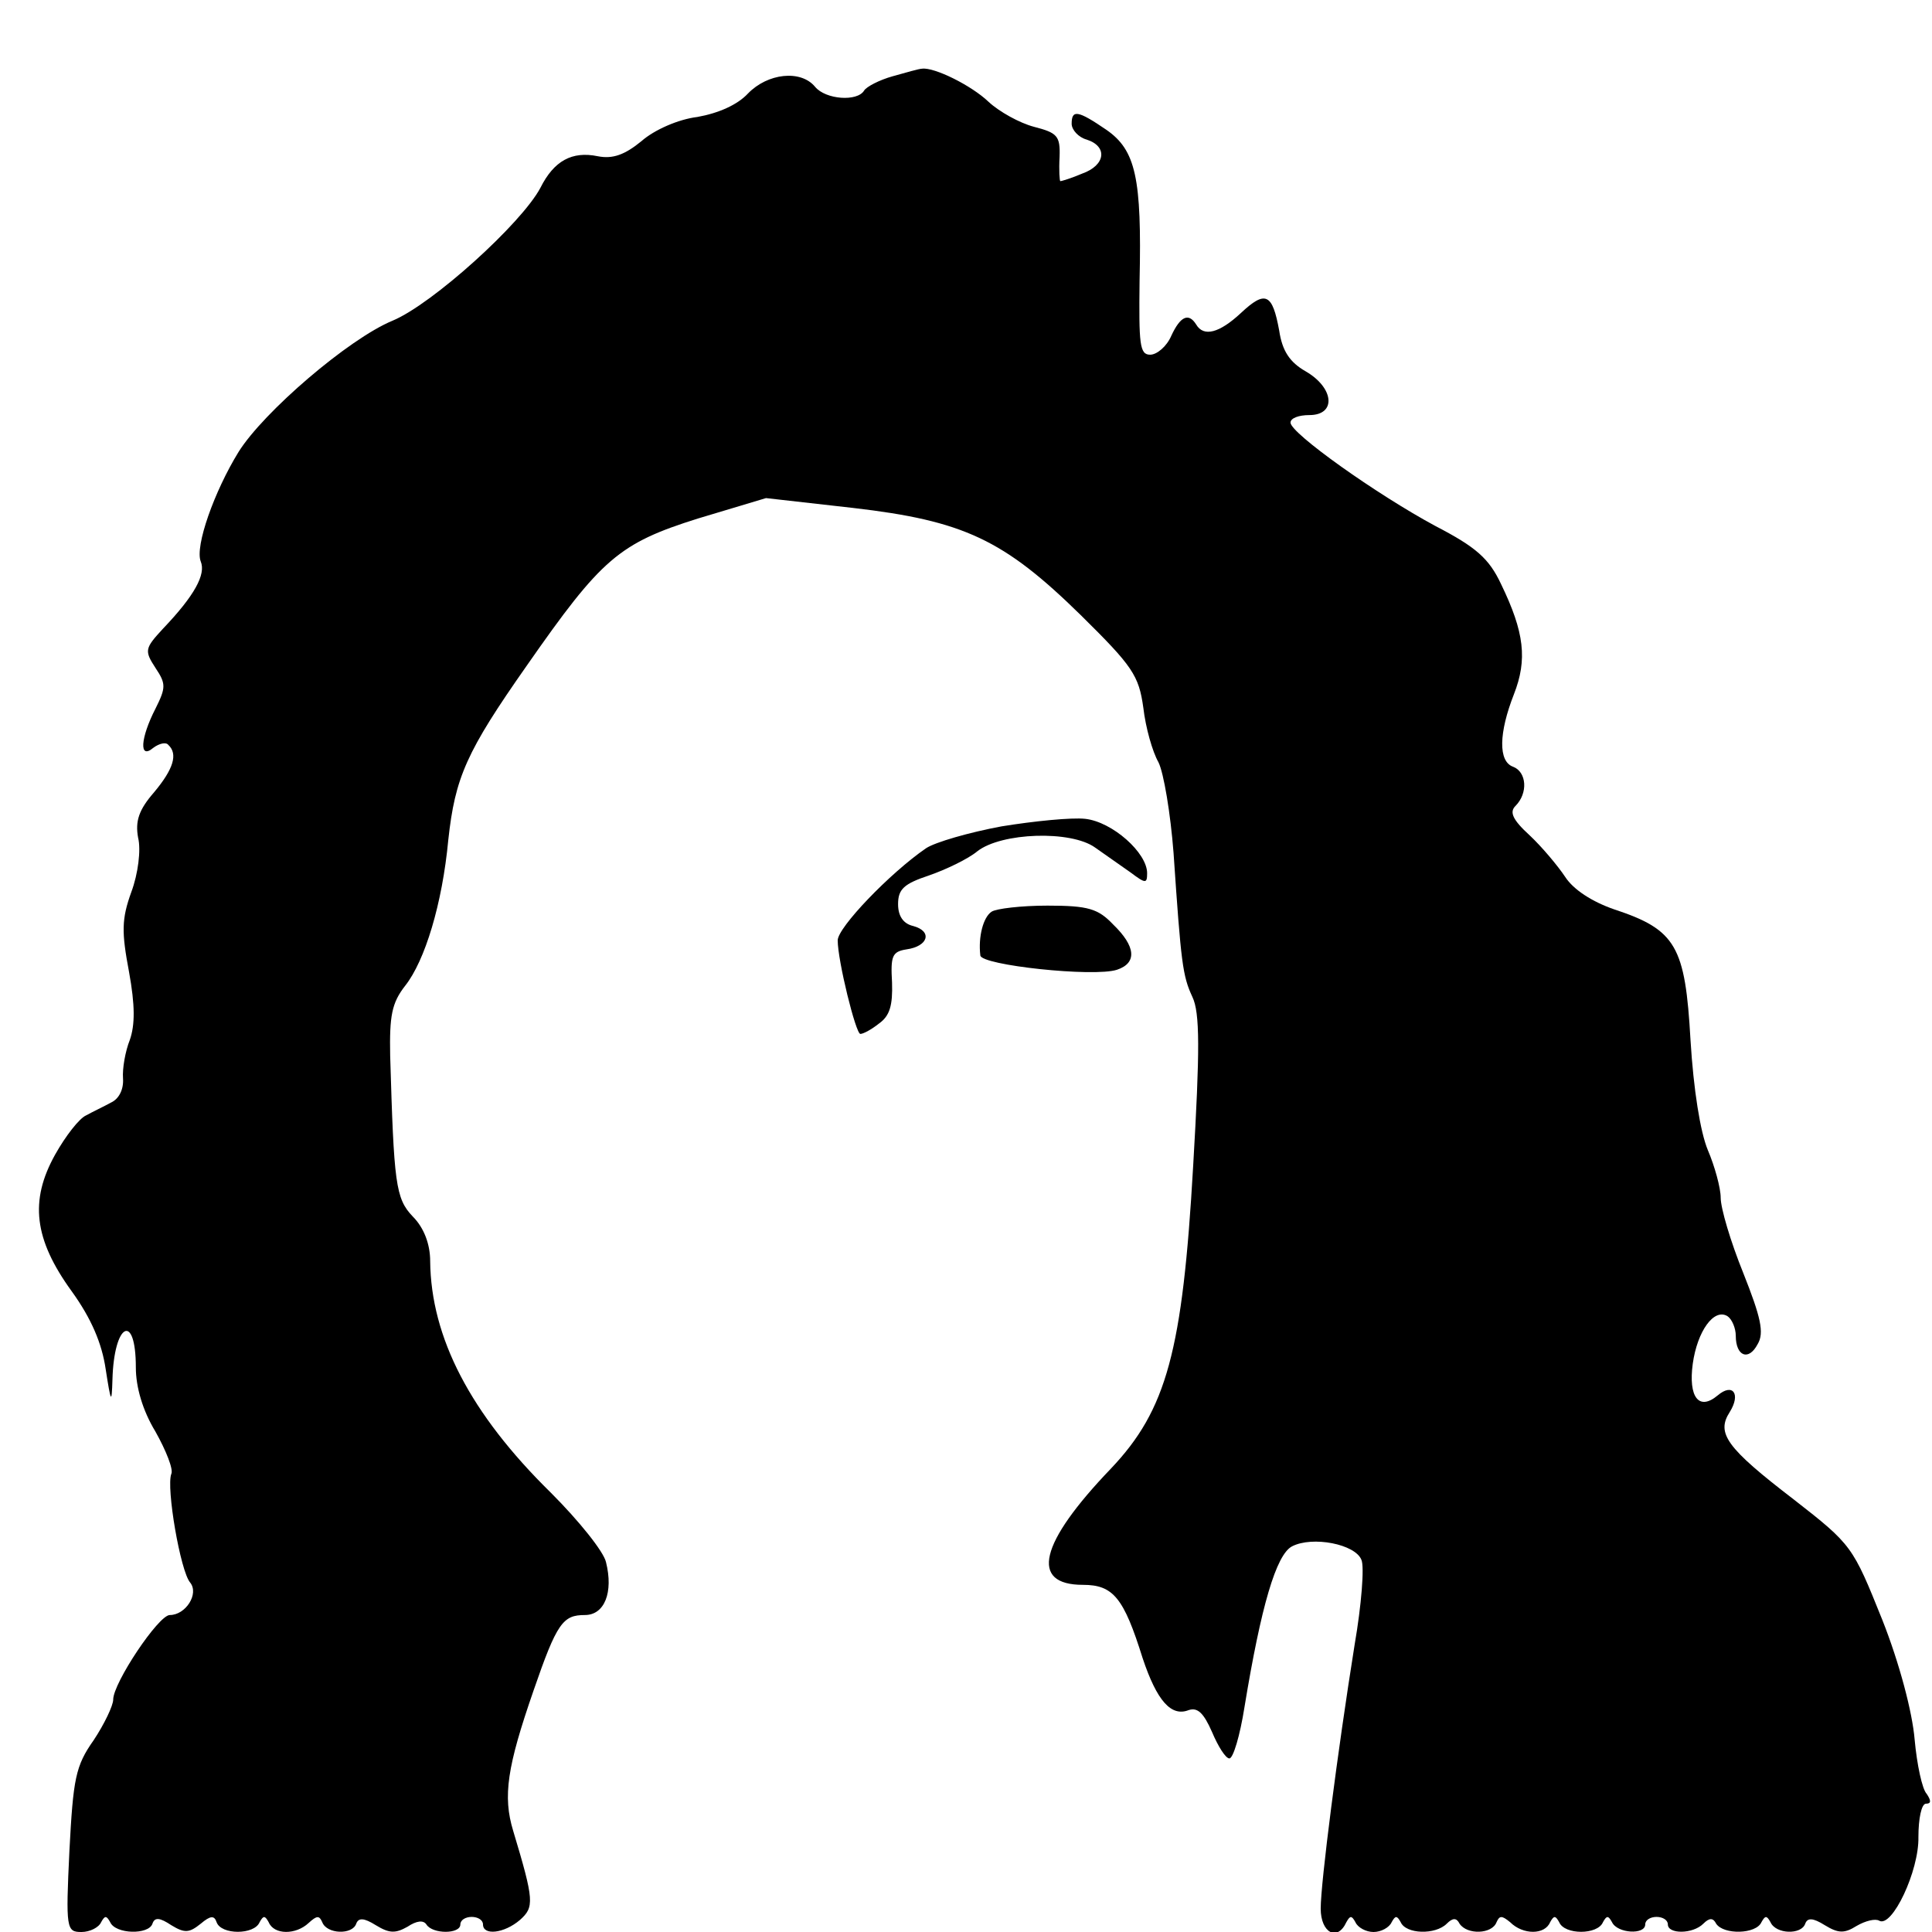 <?xml version="1.0" standalone="no"?>
<!DOCTYPE svg PUBLIC "-//W3C//DTD SVG 20010904//EN"
 "http://www.w3.org/TR/2001/REC-SVG-20010904/DTD/svg10.dtd">
<svg version="1.0" xmlns="http://www.w3.org/2000/svg"
 width="256pt" height="256pt" viewBox="0 0 256 256"
 preserveAspectRatio="xMidYMid meet">
<g transform="translate(0,256) scale(0.1,-0.1)"
fill="#000000" stroke="none">
<path d="M1183 2459 c-18 -5 -35 -14 -38 -19 -9 -15 -51 -12 -65 5 -19 23 -63
18 -89 -9 -14 -15 -39 -26 -67 -31 -25 -3 -57 -17 -74 -32 -22 -18 -38 -24
-58 -20 -34 7 -58 -6 -76 -42 -25 -47 -143 -154 -196 -176 -58 -24 -171 -121
-204 -174 -32 -52 -58 -125 -50 -145 7 -17 -8 -45 -50 -89 -24 -26 -25 -29
-10 -52 14 -21 14 -26 0 -54 -20 -39 -22 -68 -3 -52 8 6 17 8 20 4 13 -12 7
-32 -19 -63 -20 -23 -25 -38 -21 -60 4 -16 0 -48 -9 -72 -13 -36 -13 -53 -3
-106 8 -44 8 -70 1 -90 -6 -15 -10 -38 -9 -51 1 -14 -5 -27 -16 -32 -9 -5 -24
-12 -33 -17 -9 -4 -27 -27 -41 -52 -34 -61 -28 -112 22 -181 26 -36 40 -69 45
-103 7 -45 8 -47 9 -14 2 75 31 90 31 16 0 -26 9 -57 26 -85 14 -25 24 -50 21
-56 -7 -18 12 -129 25 -144 12 -15 -6 -43 -27 -43 -15 0 -75 -90 -75 -112 0
-8 -12 -33 -26 -54 -24 -34 -27 -51 -32 -146 -5 -104 -4 -108 16 -108 11 0 23
6 26 13 5 9 7 9 12 0 7 -16 51 -17 56 -2 3 9 10 8 25 -2 18 -11 24 -10 39 2
13 11 18 11 21 2 6 -17 50 -17 57 0 5 9 7 9 12 0 7 -17 36 -17 53 -1 11 10 14
10 18 1 6 -16 40 -17 45 -2 3 8 10 8 26 -2 18 -11 26 -11 42 -2 12 8 21 9 25
3 8 -13 45 -13 45 0 0 6 7 10 15 10 8 0 15 -4 15 -10 0 -15 28 -12 49 6 19 17
19 25 -9 118 -14 46 -8 85 27 186 31 90 39 100 68 100 26 0 38 30 28 70 -3 14
-36 55 -73 92 -107 105 -159 206 -160 307 0 22 -8 44 -23 59 -23 24 -25 44
-30 213 -1 53 2 70 20 93 26 33 49 108 57 193 9 83 24 117 104 231 99 142 122
162 227 195 l90 27 115 -13 c147 -17 200 -42 302 -142 69 -68 77 -80 83 -123
3 -26 12 -58 20 -72 7 -14 16 -68 20 -120 10 -147 12 -163 25 -191 10 -21 10
-70 1 -224 -14 -245 -35 -323 -109 -401 -95 -99 -108 -154 -37 -154 40 0 54
-17 79 -97 19 -57 38 -78 61 -69 12 4 20 -4 31 -29 8 -19 18 -35 23 -35 5 0
14 30 20 68 22 134 42 202 63 213 27 14 84 3 92 -18 4 -9 0 -60 -9 -112 -23
-144 -45 -316 -45 -350 0 -32 22 -44 34 -18 5 9 7 9 12 0 3 -7 14 -13 24 -13
10 0 21 6 24 13 5 9 7 9 12 0 7 -16 46 -17 61 -2 8 8 13 8 17 0 10 -15 43 -14
49 2 4 9 7 9 18 0 17 -17 46 -17 53 0 5 9 7 9 12 0 7 -17 51 -17 58 0 5 9 7 9
12 0 7 -15 44 -17 44 -3 0 6 7 10 15 10 8 0 15 -4 15 -10 0 -13 33 -13 47 1 8
8 13 8 17 0 10 -15 53 -14 60 2 5 9 7 9 12 0 7 -16 41 -17 46 -2 3 8 10 8 26
-2 18 -11 26 -11 42 -1 12 7 25 10 30 7 17 -10 53 66 52 111 0 24 4 44 10 44
7 0 7 4 1 13 -6 6 -13 39 -16 72 -3 36 -20 101 -43 159 -39 97 -40 99 -117
159 -90 69 -103 88 -85 116 15 24 4 39 -16 22 -25 -21 -39 -2 -33 42 6 43 28
74 46 63 6 -4 11 -16 11 -26 0 -27 17 -34 29 -11 9 15 4 36 -19 94 -17 42 -30
86 -30 100 0 13 -8 42 -17 63 -10 24 -19 80 -23 146 -7 124 -19 146 -101 173
-29 10 -54 26 -65 43 -10 15 -31 40 -47 55 -23 21 -27 31 -19 39 17 17 15 45
-3 52 -20 7 -19 45 1 96 18 46 14 82 -17 146 -16 34 -33 49 -87 77 -78 42
-192 123 -192 137 0 6 11 10 25 10 36 0 33 36 -5 58 -21 12 -31 27 -35 54 -9
49 -18 54 -51 23 -28 -26 -49 -32 -59 -15 -10 16 -21 11 -33 -15 -6 -14 -19
-25 -28 -25 -14 0 -15 14 -14 98 3 136 -5 173 -44 200 -38 26 -46 27 -46 8 0
-8 9 -18 20 -21 28 -9 25 -34 -6 -45 -14 -6 -27 -10 -29 -10 -1 0 -2 14 -1 32
1 28 -3 32 -34 40 -19 5 -46 20 -60 33 -23 22 -72 46 -88 44 -4 0 -21 -5 -39
-10z"/>
<path d="M1327 1465 c-43 -8 -88 -21 -100 -29 -48 -33 -117 -105 -117 -122 0
-27 24 -124 30 -124 4 0 15 6 25 14 14 10 18 24 17 54 -2 35 0 41 19 44 29 4
35 24 9 31 -13 3 -20 13 -20 29 0 20 8 27 41 38 23 8 52 22 64 32 32 25 124
28 156 5 13 -9 34 -24 47 -33 20 -15 22 -15 22 -1 0 27 -46 68 -82 72 -18 2
-68 -3 -111 -10z"/>
<path d="M1314 1352 c-11 -7 -18 -33 -15 -58 1 -13 150 -29 181 -19 27 9 25
31 -5 60 -20 21 -33 25 -87 25 -35 0 -68 -4 -74 -8z"/>
</g>
</svg>
